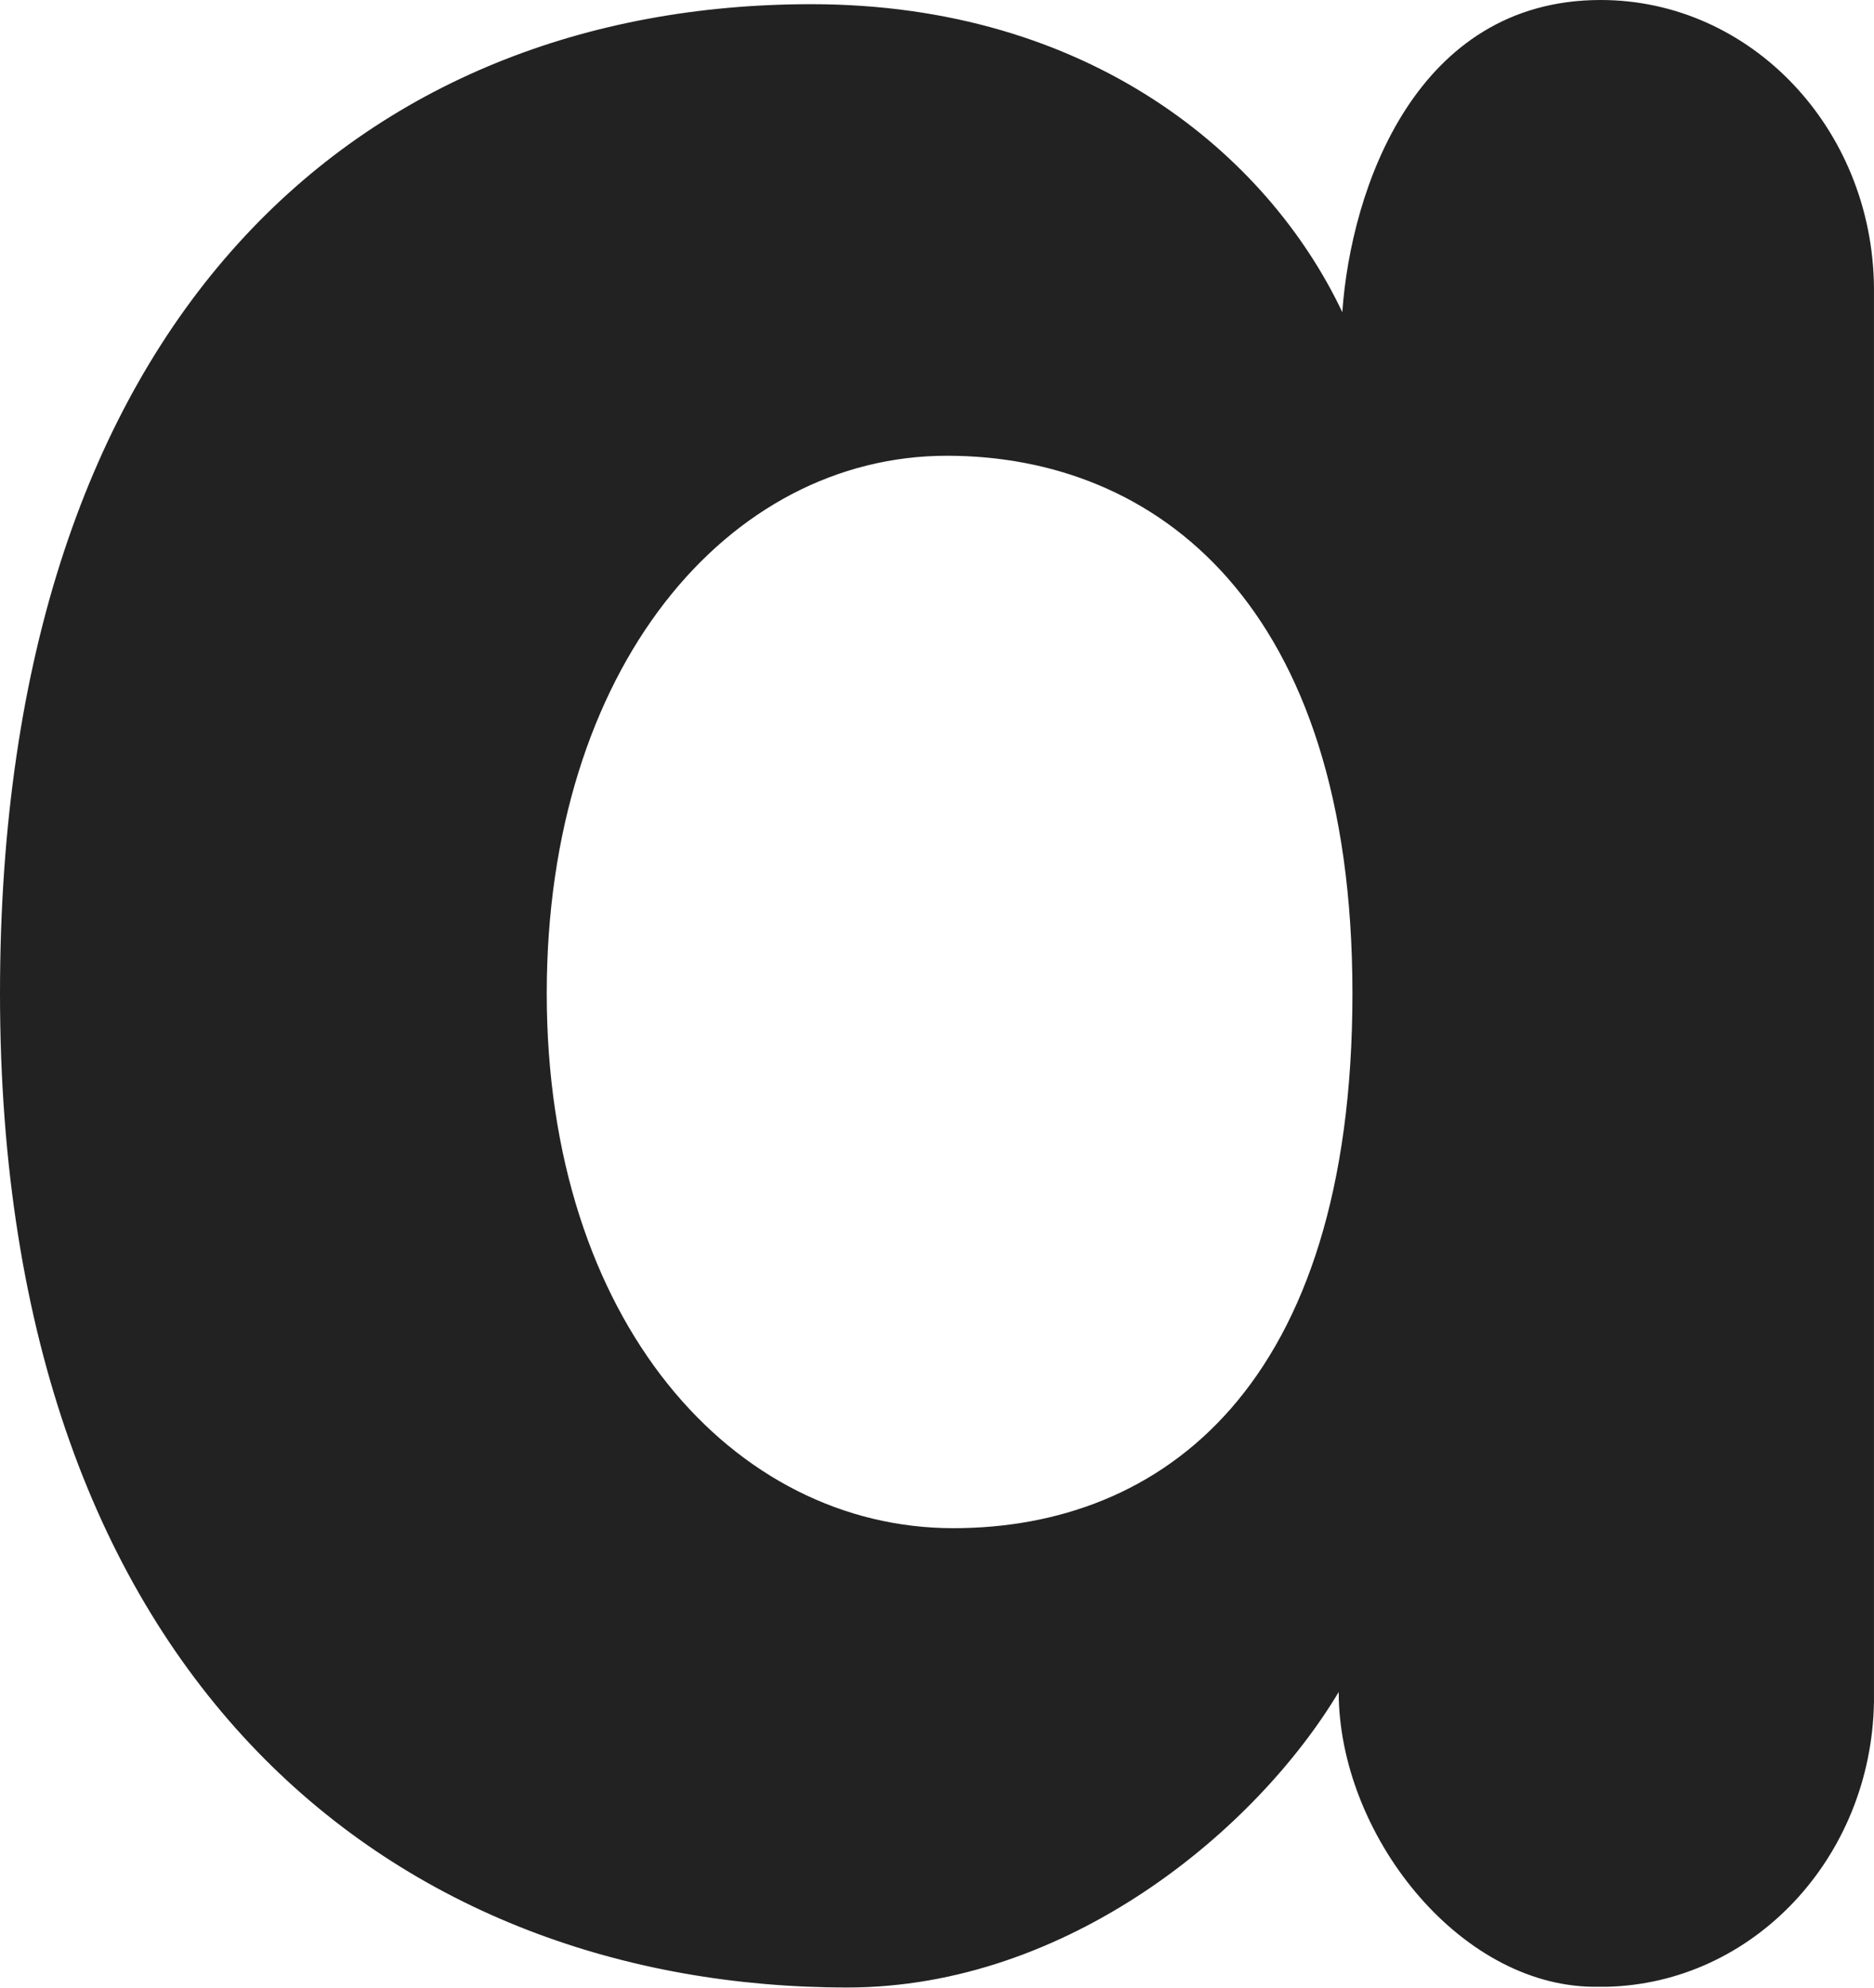 <?xml version="1.0" encoding="UTF-8"?> <svg xmlns="http://www.w3.org/2000/svg" width="149" height="158" viewBox="0 0 149 158" fill="none"> <path d="M127.267 0C112.543 0 107.407 15.052 106.726 24.812C100.8 12.306 86.616 0.333 64.496 0.333C28.945 0.333 0 24.9 0 78.955C0 134.217 32.035 157.96 67.369 157.96C84.887 157.96 99.867 145.457 106.439 134.475C106.439 145.685 115.92 157.811 126.703 157.902H127.724C139.389 157.646 148.789 147.658 148.998 135.262V22.83C148.867 10.196 139.194 0 127.267 0ZM75.793 121.455C58.35 121.455 43.471 105.065 43.471 78.953C43.471 53.139 57.853 36.222 75.297 36.222C91.885 36.222 107.531 47.978 107.531 78.953C107.529 110.232 92.382 121.455 75.793 121.455Z" fill="#222222"></path> </svg> 